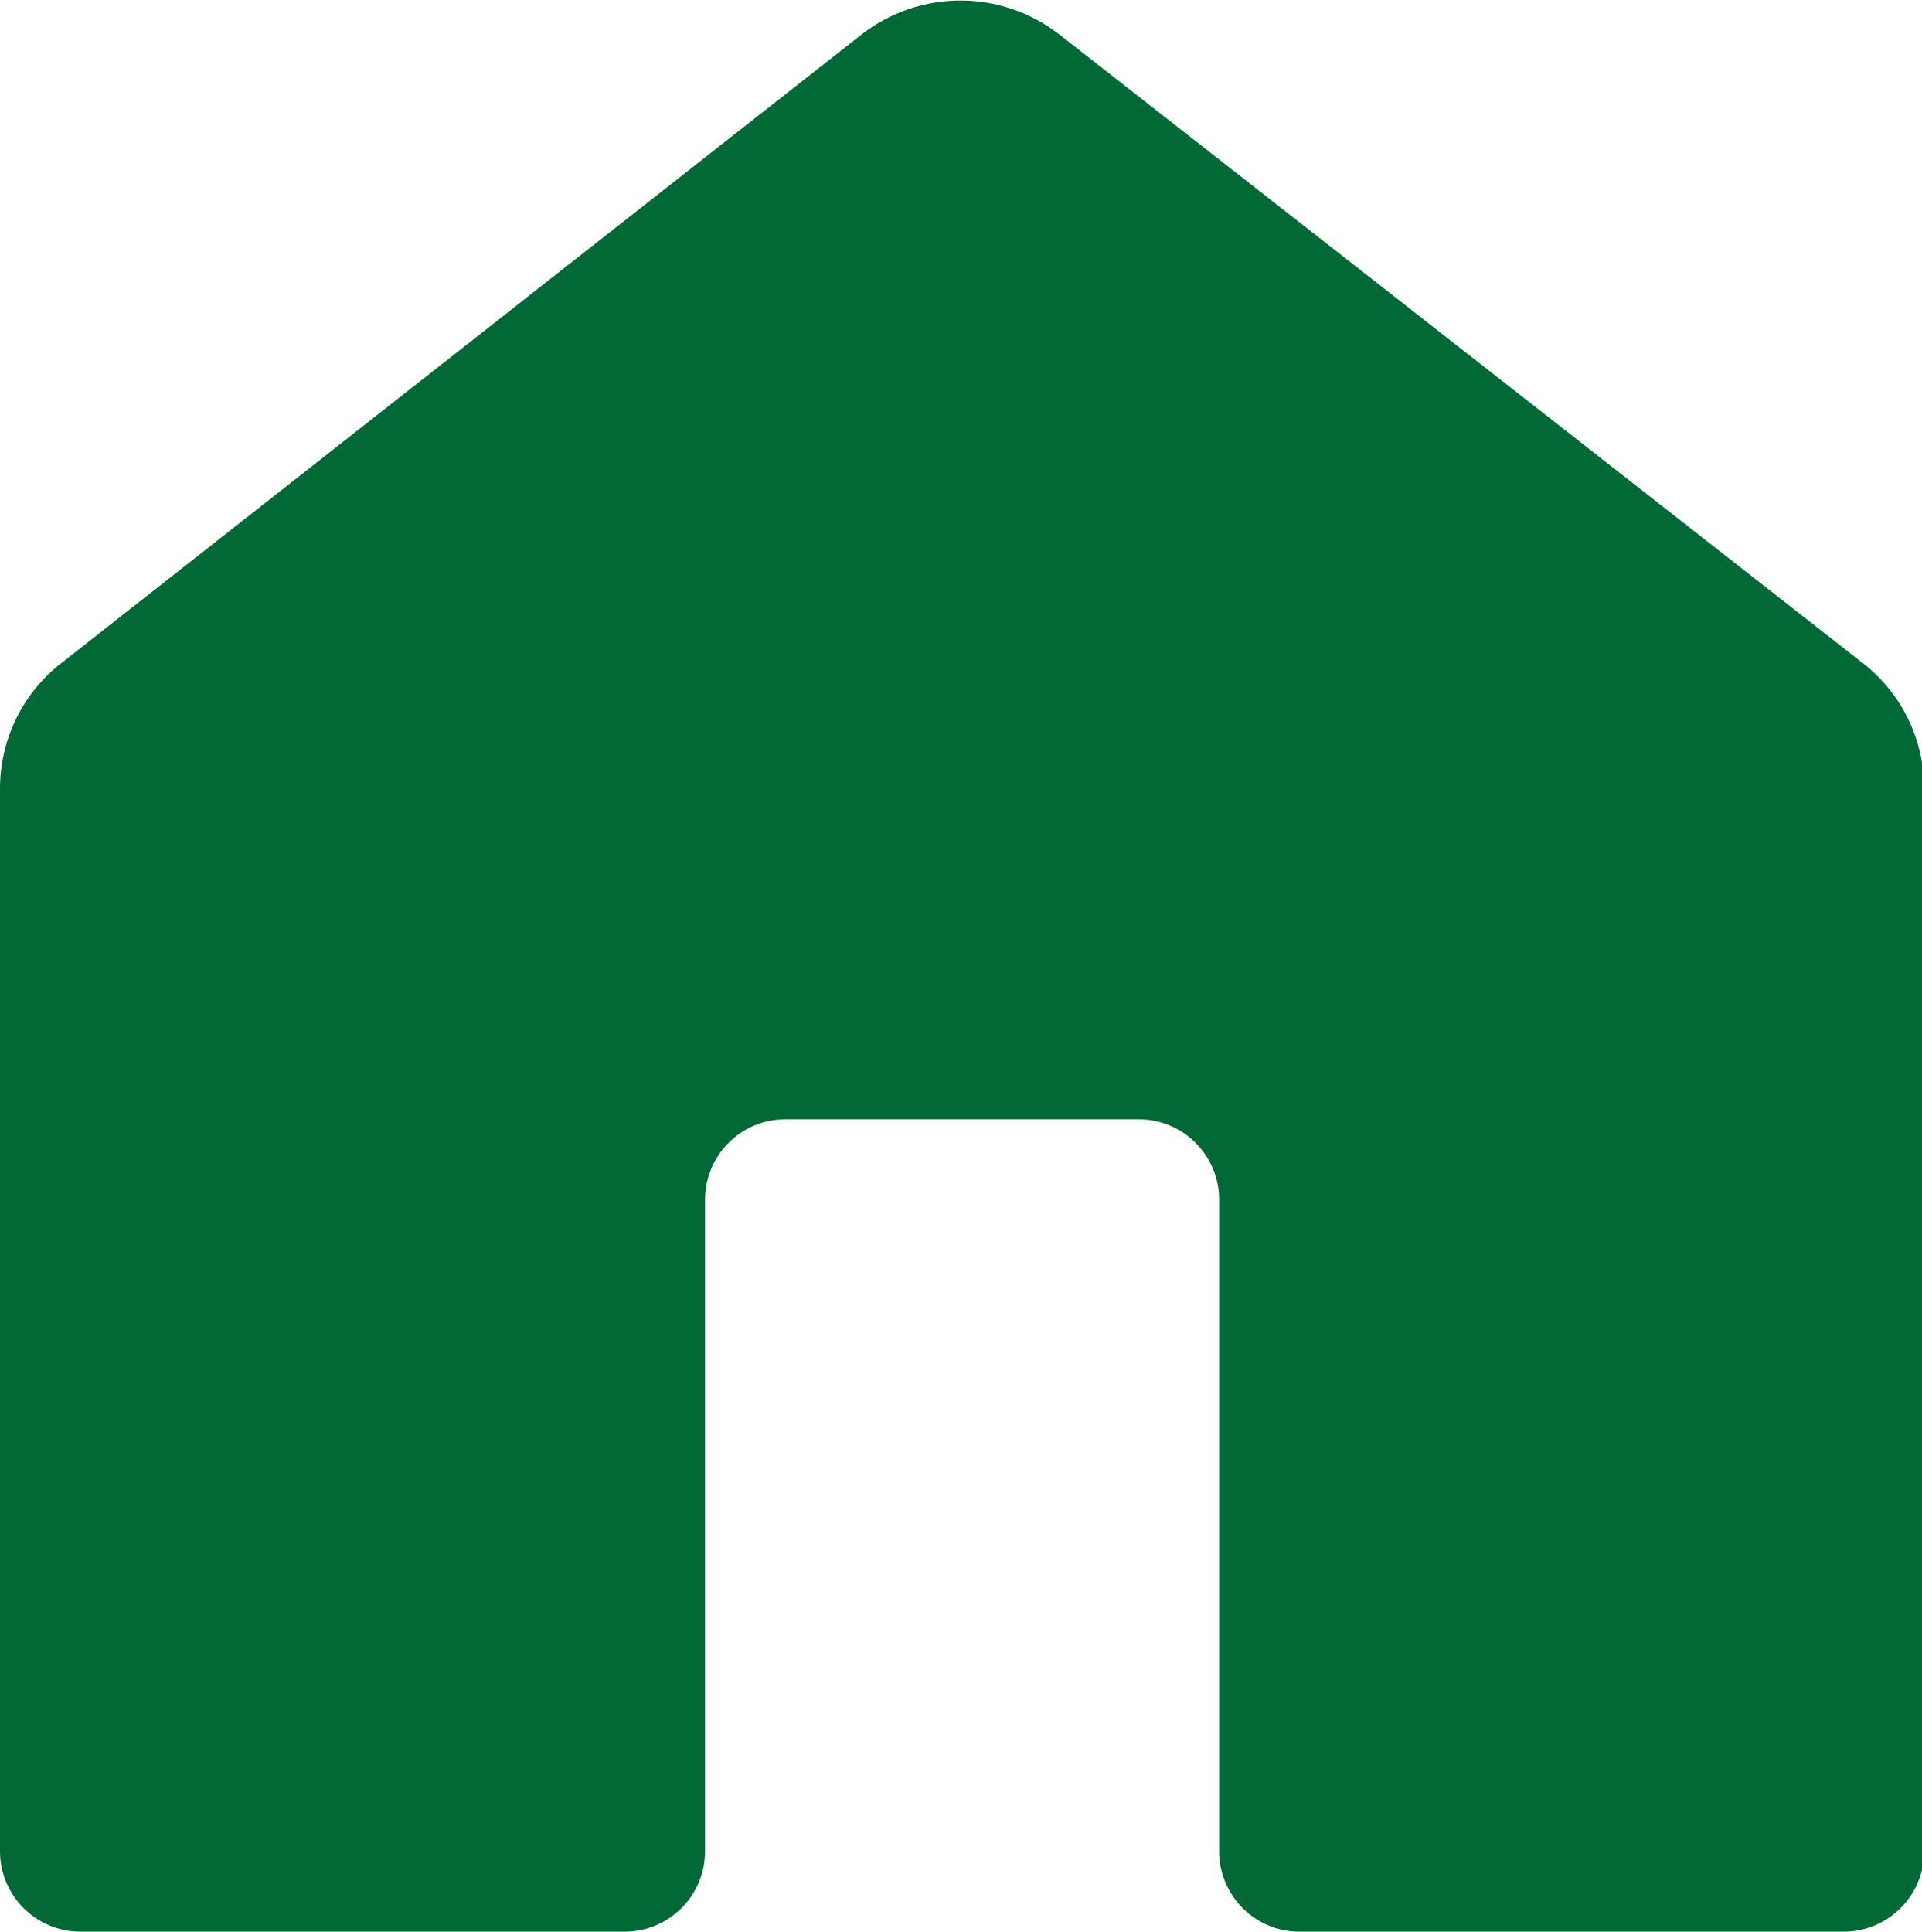 <?xml version="1.0" encoding="UTF-8"?>
<svg id="_레이어_1" xmlns="http://www.w3.org/2000/svg" width="17.91" height="18" version="1.1" viewBox="0 0 17.91 18">
  <!-- Generator: Adobe Illustrator 29.8.1, SVG Export Plug-In . SVG Version: 2.1.1 Build 2)  -->
  <path d="M8.03.32L.57,6.18c-.36.28-.57.71-.57,1.17v9.9c0,.41.33.75.75.75h5.07c.41,0,.75-.33.75-.75v-6.07c0-.41.33-.75.75-.75h3.29c.41,0,.75.33.75.75v6.07c0,.41.33.75.75.75h5.07c.41,0,.75-.33.75-.75V7.35c0-.46-.21-.89-.57-1.17L9.87.32c-.54-.42-1.3-.42-1.84,0Z" fill="#006935"/>
</svg>